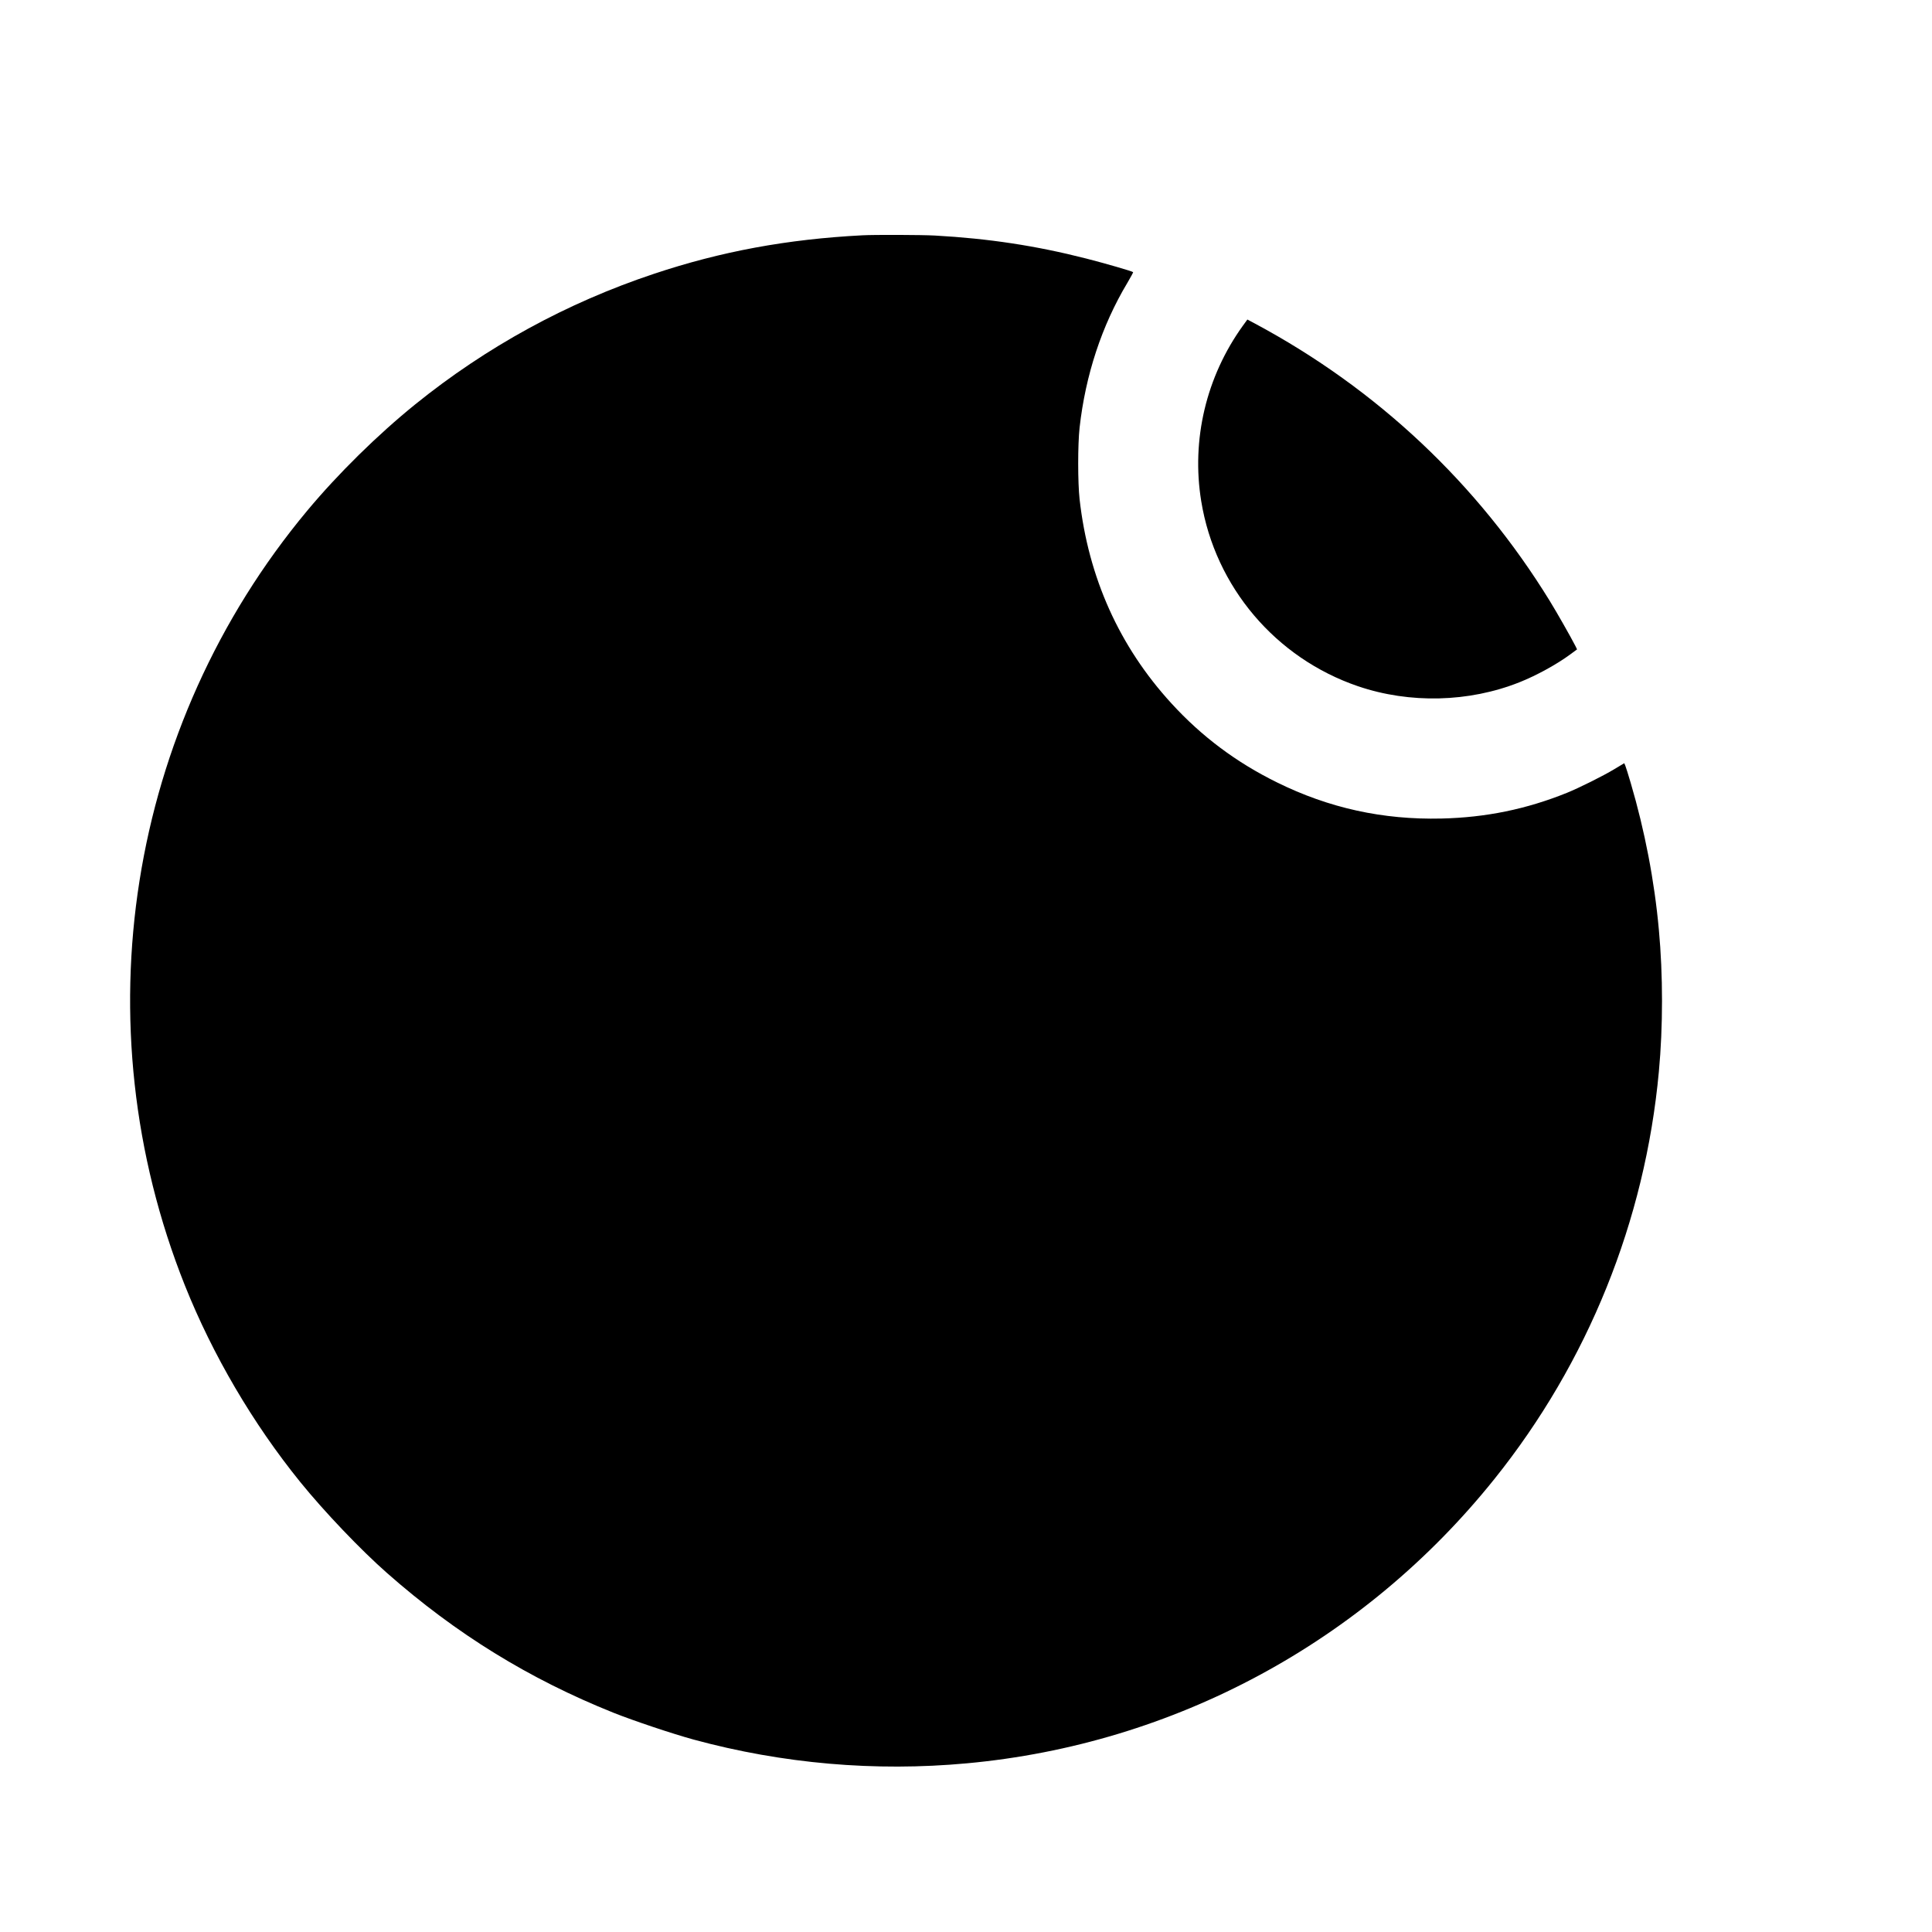 <?xml version="1.0" standalone="no"?>
<!DOCTYPE svg PUBLIC "-//W3C//DTD SVG 20010904//EN"
 "http://www.w3.org/TR/2001/REC-SVG-20010904/DTD/svg10.dtd">
<svg version="1.0" xmlns="http://www.w3.org/2000/svg"
 width="2395pt" height="2395pt" viewBox="0 0 2395 2395"
 preserveAspectRatio="xMidYMid meet">
<g transform="translate(0,2395) scale(0.1,-0.1)"
fill="#000000" stroke="none">
<path d="M10690 21033 c-931 -48 -1753 -200 -2585 -478 -1078 -359 -2077 -906
-2958 -1618 -466 -377 -955 -858 -1338 -1317 -2229 -2675 -2811 -6361 -1517
-9605 344 -861 843 -1712 1431 -2438 293 -362 748 -840 1077 -1129 855 -753
1757 -1310 2805 -1730 254 -101 729 -260 995 -333 1101 -299 2249 -399 3385
-294 2569 236 4920 1502 6540 3524 1160 1447 1868 3201 2039 5050 52 555 52
1201 0 1760 -55 607 -175 1229 -348 1816 -30 103 -61 201 -68 218 l-13 30
-125 -75 c-141 -85 -435 -231 -585 -292 -505 -204 -1006 -306 -1555 -319 -728
-17 -1396 130 -2040 448 -504 248 -933 569 -1308 979 -646 705 -1030 1560
-1139 2532 -23 211 -23 675 0 886 73 652 275 1266 592 1795 42 71 74 131 72
133 -11 12 -351 110 -582 169 -623 159 -1209 248 -1875 285 -163 9 -752 11
-900 3z"/>
<path d="M15407 19912 c-455 -632 -640 -1413 -516 -2175 173 -1062 923 -1946
1944 -2294 641 -218 1374 -200 2000 49 210 83 466 224 631 346 l84 62 -21 43
c-53 104 -230 416 -317 557 -894 1454 -2140 2627 -3653 3438 l-96 51 -56 -77z"/>
</g>
</svg>
